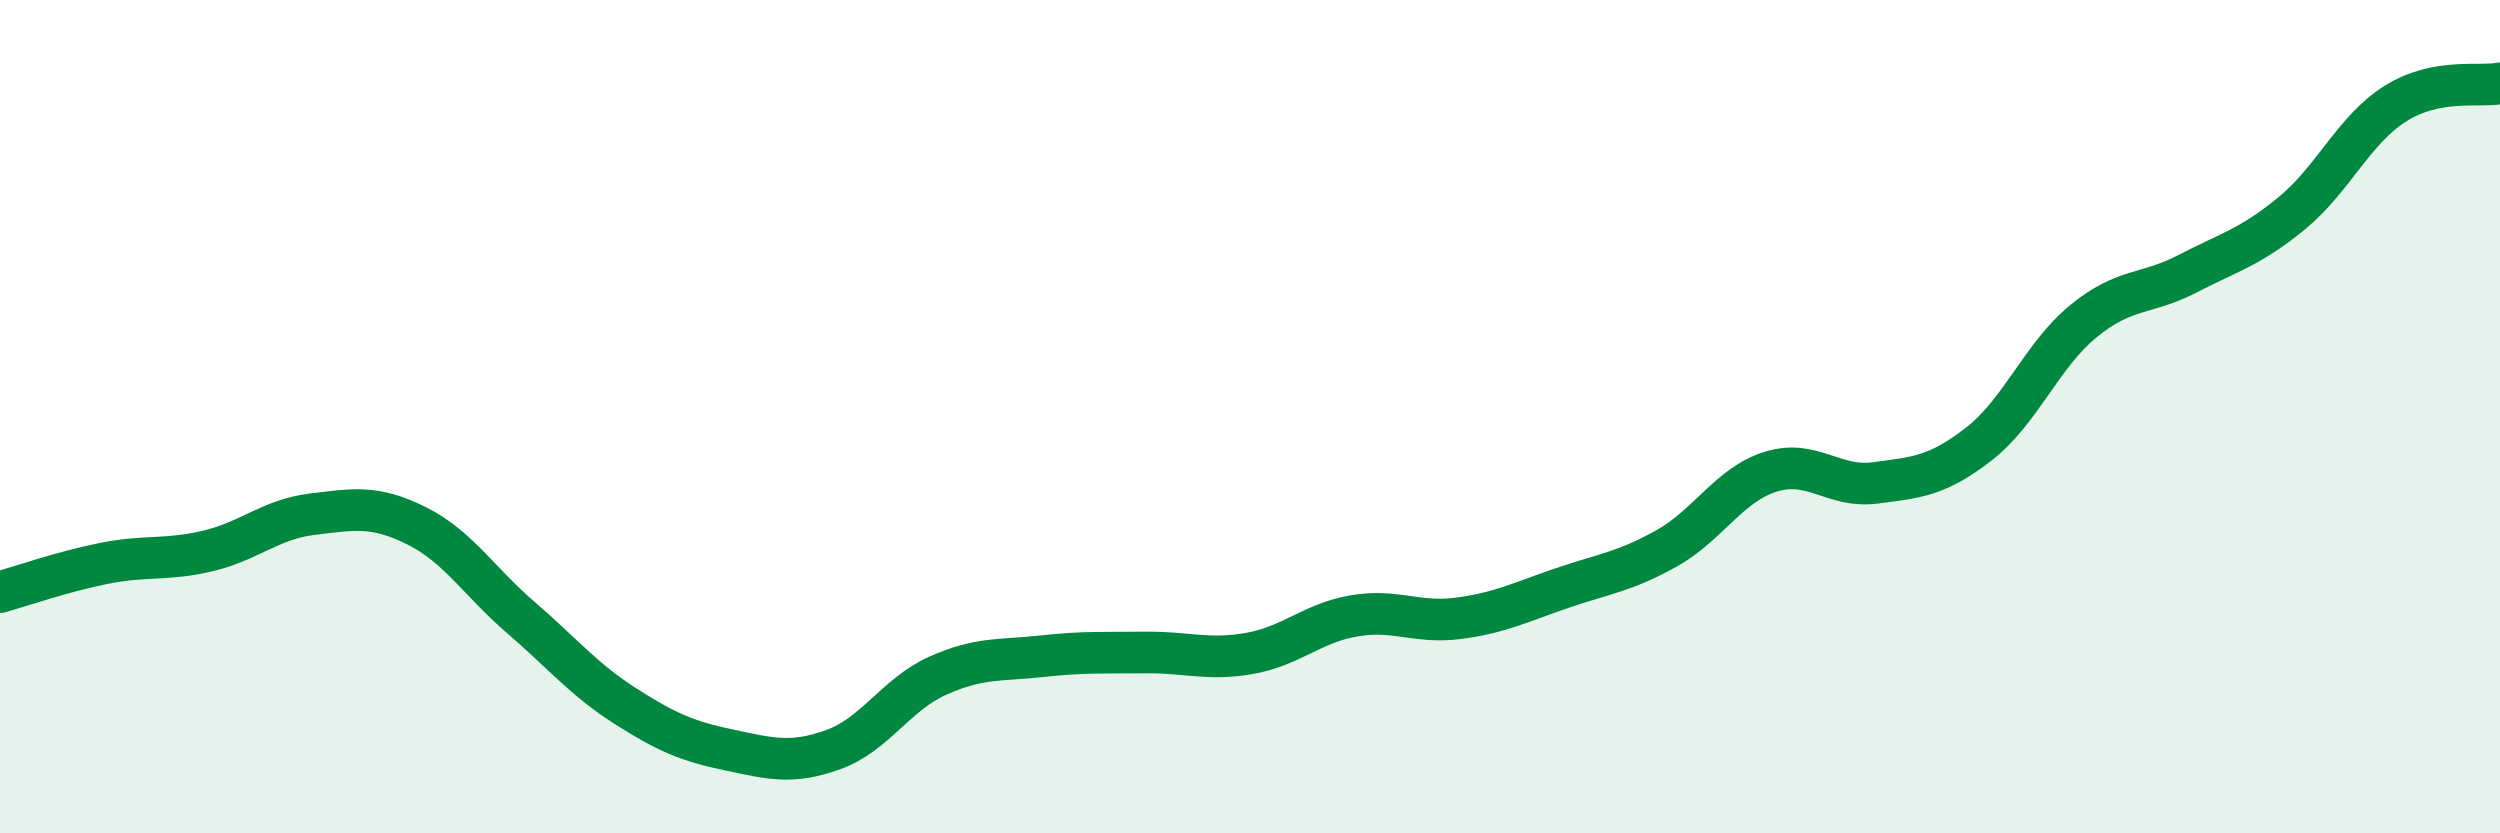
    <svg width="60" height="20" viewBox="0 0 60 20" xmlns="http://www.w3.org/2000/svg">
      <path
        d="M 0,14.21 C 0.5,14.07 1.5,13.72 2.5,13.52 C 3.5,13.32 4,13.46 5,13.22 C 6,12.98 6.5,12.46 7.5,12.34 C 8.5,12.22 9,12.12 10,12.62 C 11,13.12 11.5,13.96 12.5,14.82 C 13.5,15.68 14,16.3 15,16.94 C 16,17.58 16.5,17.79 17.5,18 C 18.5,18.21 19,18.35 20,17.99 C 21,17.63 21.5,16.67 22.5,16.22 C 23.5,15.77 24,15.86 25,15.75 C 26,15.64 26.5,15.67 27.5,15.66 C 28.5,15.65 29,15.86 30,15.68 C 31,15.5 31.5,14.95 32.5,14.78 C 33.5,14.61 34,14.97 35,14.84 C 36,14.71 36.5,14.45 37.5,14.11 C 38.5,13.77 39,13.72 40,13.16 C 41,12.6 41.5,11.63 42.5,11.32 C 43.5,11.01 44,11.72 45,11.59 C 46,11.46 46.5,11.43 47.5,10.65 C 48.5,9.87 49,8.53 50,7.71 C 51,6.89 51.5,7.09 52.5,6.57 C 53.5,6.05 54,5.94 55,5.12 C 56,4.3 56.5,3.1 57.5,2.48 C 58.5,1.86 59.5,2.1 60,2L60 20L0 20Z"
        fill="#008740"
        opacity="0.1"
        stroke-linecap="round"
        stroke-linejoin="round"
      />
      <path
        d="M 0,14.21 C 0.5,14.07 1.5,13.72 2.5,13.52 C 3.5,13.32 4,13.46 5,13.22 C 6,12.98 6.5,12.46 7.5,12.34 C 8.5,12.22 9,12.12 10,12.62 C 11,13.12 11.5,13.96 12.5,14.82 C 13.5,15.68 14,16.3 15,16.94 C 16,17.58 16.5,17.79 17.5,18 C 18.5,18.21 19,18.35 20,17.99 C 21,17.63 21.5,16.67 22.5,16.22 C 23.5,15.77 24,15.86 25,15.75 C 26,15.64 26.5,15.67 27.5,15.66 C 28.5,15.65 29,15.86 30,15.68 C 31,15.5 31.5,14.95 32.5,14.78 C 33.5,14.61 34,14.97 35,14.84 C 36,14.71 36.5,14.45 37.5,14.11 C 38.5,13.77 39,13.72 40,13.16 C 41,12.6 41.5,11.63 42.5,11.32 C 43.5,11.01 44,11.72 45,11.59 C 46,11.46 46.5,11.43 47.5,10.65 C 48.5,9.87 49,8.53 50,7.71 C 51,6.89 51.5,7.09 52.5,6.57 C 53.5,6.05 54,5.94 55,5.12 C 56,4.3 56.5,3.1 57.5,2.48 C 58.5,1.86 59.5,2.1 60,2"
        stroke="#008740"
        stroke-width="1"
        fill="none"
        stroke-linecap="round"
        stroke-linejoin="round"
      />
    </svg>
  